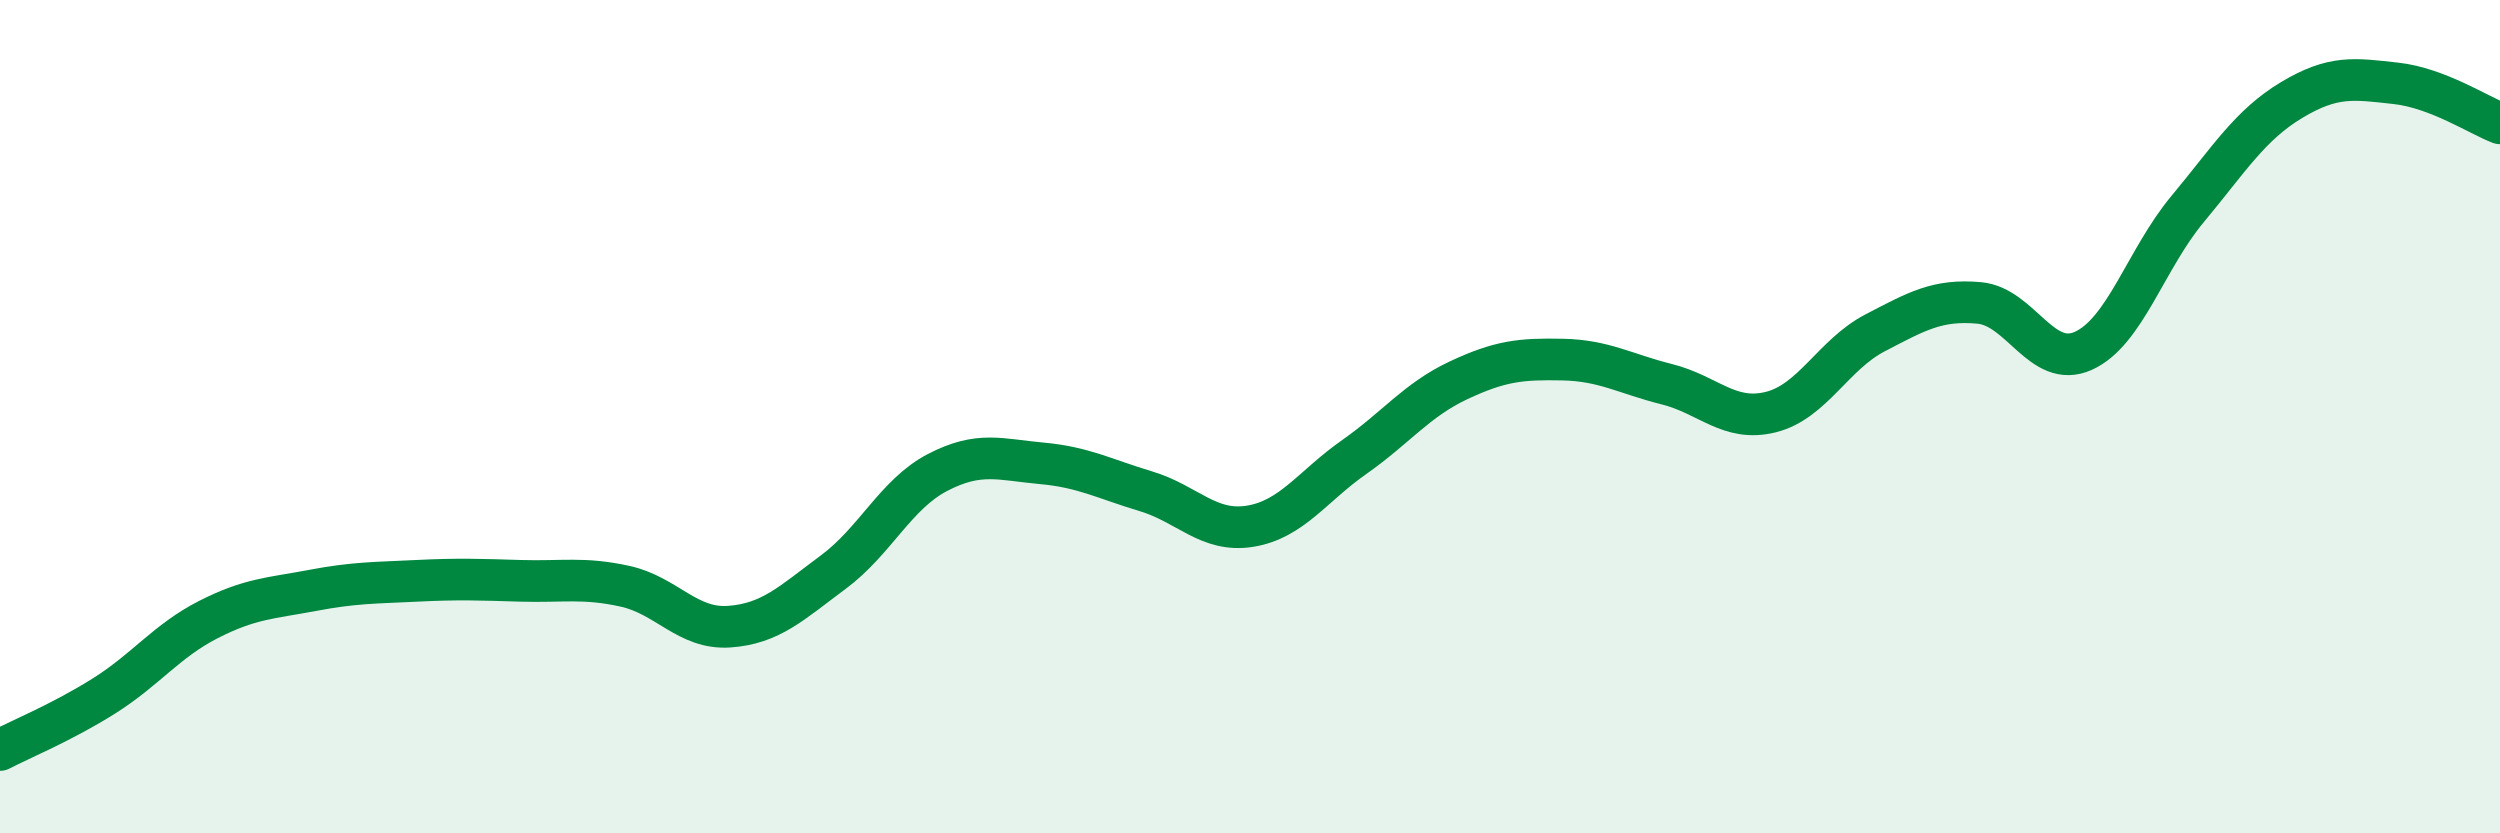 
    <svg width="60" height="20" viewBox="0 0 60 20" xmlns="http://www.w3.org/2000/svg">
      <path
        d="M 0,18 C 0.5,17.74 1.5,17.33 2.5,16.7 C 3.5,16.07 4,15.38 5,14.87 C 6,14.36 6.5,14.36 7.5,14.17 C 8.5,13.98 9,13.99 10,13.94 C 11,13.89 11.5,13.91 12.5,13.94 C 13.5,13.97 14,13.85 15,14.07 C 16,14.29 16.5,15.11 17.5,15.04 C 18.5,14.97 19,14.47 20,13.73 C 21,12.99 21.5,11.86 22.5,11.34 C 23.5,10.82 24,11.03 25,11.12 C 26,11.21 26.5,11.49 27.5,11.79 C 28.5,12.09 29,12.79 30,12.63 C 31,12.47 31.5,11.67 32.5,10.97 C 33.5,10.27 34,9.6 35,9.13 C 36,8.66 36.5,8.61 37.5,8.63 C 38.5,8.65 39,8.97 40,9.22 C 41,9.47 41.5,10.14 42.5,9.89 C 43.5,9.64 44,8.51 45,7.99 C 46,7.47 46.5,7.18 47.5,7.27 C 48.5,7.36 49,8.87 50,8.42 C 51,7.97 51.5,6.22 52.5,5.02 C 53.5,3.82 54,3 55,2.4 C 56,1.8 56.5,1.89 57.5,2 C 58.5,2.11 59.5,2.77 60,2.96L60 20L0 20Z"
        fill="#008740"
        opacity="0.1"
        stroke-linecap="round"
        stroke-linejoin="round"
      />
      <path
        d="M 0,18 C 0.5,17.74 1.5,17.33 2.5,16.7 C 3.5,16.07 4,15.38 5,14.87 C 6,14.36 6.5,14.36 7.5,14.17 C 8.5,13.98 9,13.99 10,13.94 C 11,13.89 11.5,13.91 12.5,13.94 C 13.5,13.97 14,13.85 15,14.07 C 16,14.29 16.5,15.11 17.5,15.04 C 18.5,14.97 19,14.47 20,13.73 C 21,12.99 21.5,11.86 22.5,11.34 C 23.5,10.82 24,11.03 25,11.12 C 26,11.21 26.5,11.49 27.5,11.79 C 28.5,12.09 29,12.79 30,12.63 C 31,12.47 31.5,11.67 32.5,10.97 C 33.5,10.27 34,9.6 35,9.13 C 36,8.66 36.5,8.61 37.5,8.63 C 38.5,8.65 39,8.97 40,9.22 C 41,9.47 41.5,10.14 42.5,9.89 C 43.5,9.64 44,8.51 45,7.99 C 46,7.47 46.5,7.18 47.5,7.27 C 48.5,7.36 49,8.87 50,8.42 C 51,7.97 51.5,6.22 52.5,5.02 C 53.5,3.82 54,3 55,2.4 C 56,1.8 56.5,1.89 57.5,2 C 58.5,2.11 59.5,2.77 60,2.96"
        stroke="#008740"
        stroke-width="1"
        fill="none"
        stroke-linecap="round"
        stroke-linejoin="round"
      />
    </svg>
  